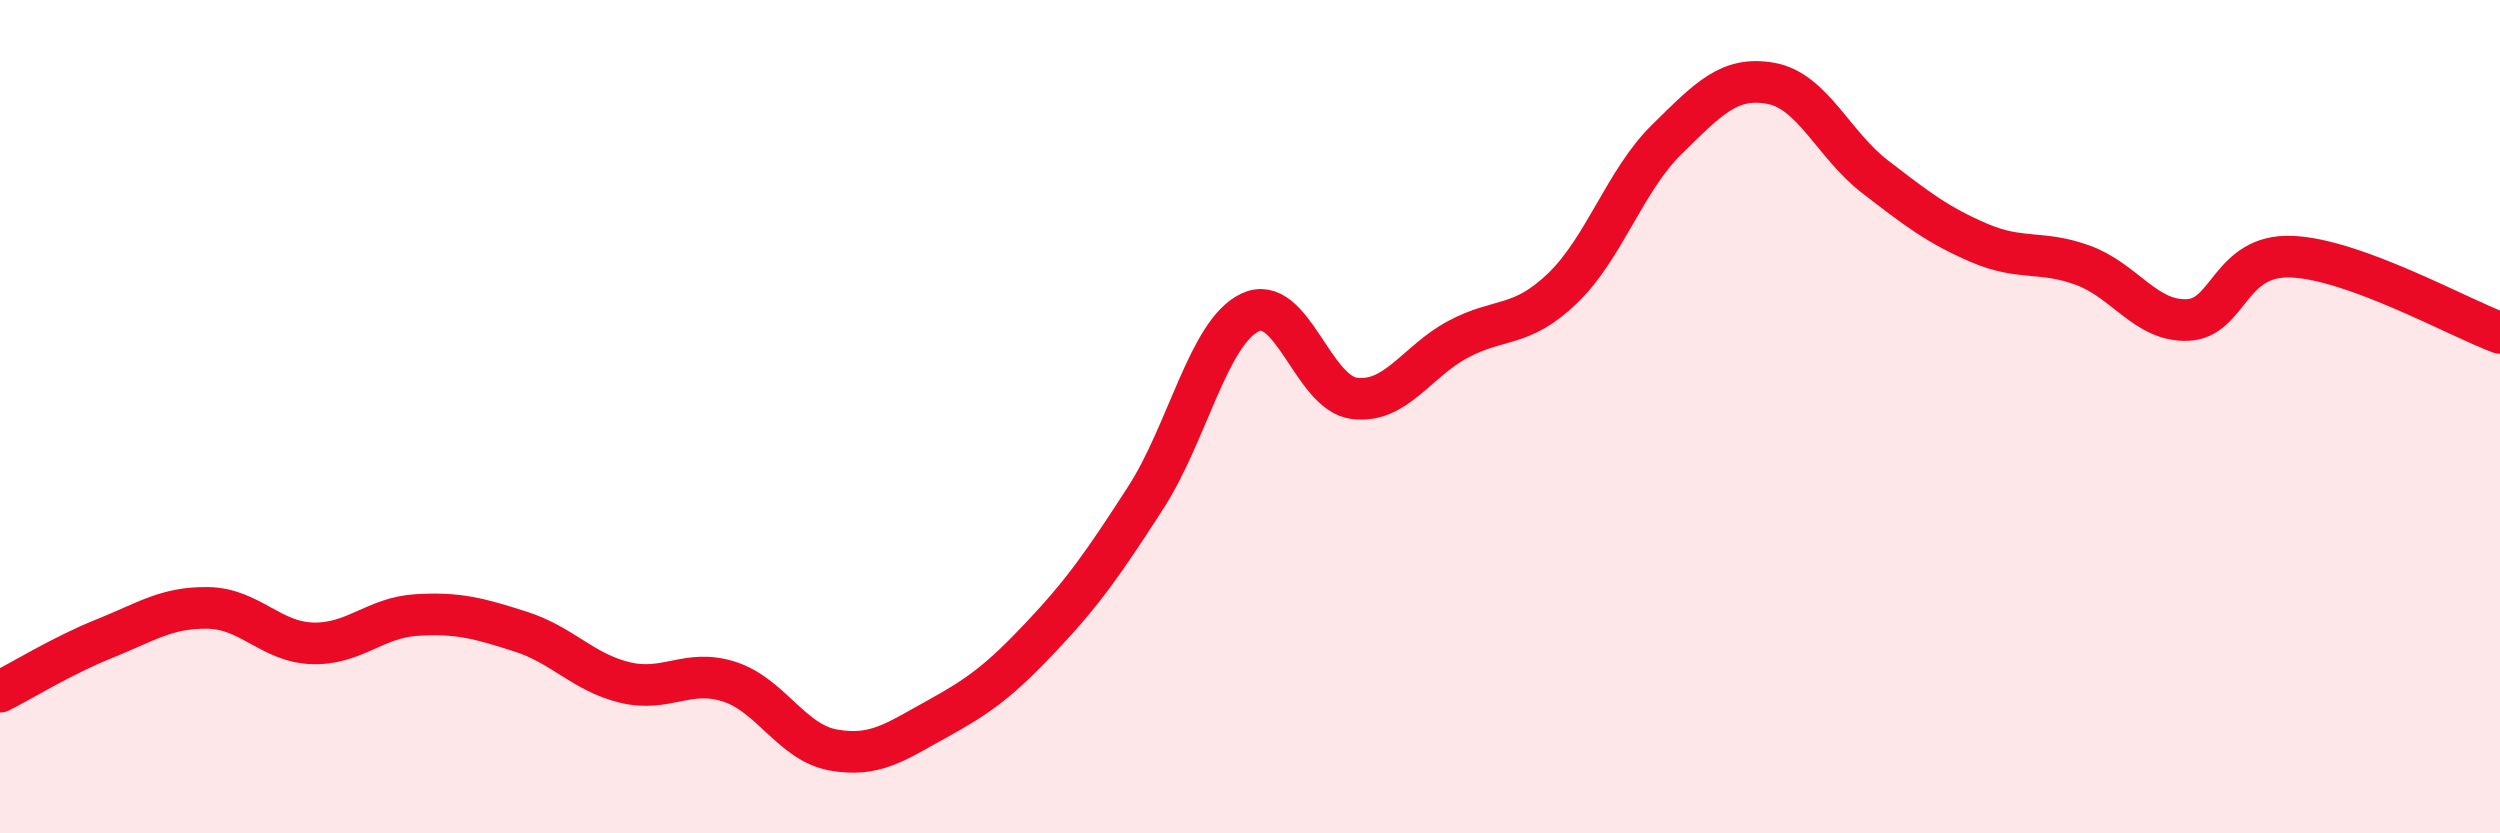 
    <svg width="60" height="20" viewBox="0 0 60 20" xmlns="http://www.w3.org/2000/svg">
      <path
        d="M 0,16.6 C 0.5,16.35 1.5,15.73 2.5,15.33 C 3.5,14.93 4,14.57 5,14.59 C 6,14.61 6.5,15.41 7.5,15.44 C 8.5,15.47 9,14.82 10,14.76 C 11,14.7 11.5,14.84 12.5,15.16 C 13.5,15.48 14,16.14 15,16.38 C 16,16.62 16.5,16.04 17.5,16.36 C 18.5,16.68 19,17.82 20,18 C 21,18.18 21.5,17.8 22.5,17.25 C 23.5,16.7 24,16.33 25,15.27 C 26,14.21 26.5,13.49 27.5,11.94 C 28.5,10.39 29,7.98 30,7.5 C 31,7.02 31.5,9.43 32.5,9.56 C 33.5,9.69 34,8.67 35,8.14 C 36,7.61 36.5,7.88 37.5,6.92 C 38.5,5.96 39,4.33 40,3.35 C 41,2.37 41.5,1.82 42.5,2 C 43.5,2.18 44,3.47 45,4.24 C 46,5.01 46.5,5.4 47.5,5.83 C 48.5,6.26 49,6 50,6.37 C 51,6.74 51.5,7.72 52.5,7.68 C 53.5,7.64 53.5,6.1 55,6.16 C 56.5,6.22 59,7.62 60,7.99L60 20L0 20Z"
        fill="#EB0A25"
        opacity="0.1"
        stroke-linecap="round"
        stroke-linejoin="round"
      />
      <path
        d="M 0,16.6 C 0.5,16.35 1.5,15.73 2.5,15.33 C 3.5,14.93 4,14.57 5,14.59 C 6,14.61 6.5,15.41 7.5,15.44 C 8.5,15.47 9,14.82 10,14.76 C 11,14.7 11.5,14.84 12.5,15.16 C 13.5,15.48 14,16.14 15,16.38 C 16,16.62 16.5,16.04 17.5,16.36 C 18.5,16.68 19,17.82 20,18 C 21,18.18 21.5,17.8 22.5,17.25 C 23.5,16.7 24,16.33 25,15.27 C 26,14.21 26.5,13.49 27.5,11.94 C 28.5,10.39 29,7.98 30,7.5 C 31,7.02 31.5,9.43 32.5,9.56 C 33.5,9.69 34,8.67 35,8.14 C 36,7.61 36.5,7.88 37.5,6.92 C 38.5,5.96 39,4.33 40,3.35 C 41,2.37 41.5,1.82 42.5,2 C 43.5,2.18 44,3.47 45,4.24 C 46,5.01 46.5,5.4 47.5,5.83 C 48.5,6.26 49,6 50,6.37 C 51,6.74 51.5,7.72 52.5,7.68 C 53.5,7.64 53.5,6.1 55,6.16 C 56.5,6.22 59,7.62 60,7.99"
        stroke="#EB0A25"
        stroke-width="1"
        fill="none"
        stroke-linecap="round"
        stroke-linejoin="round"
      />
    </svg>
  